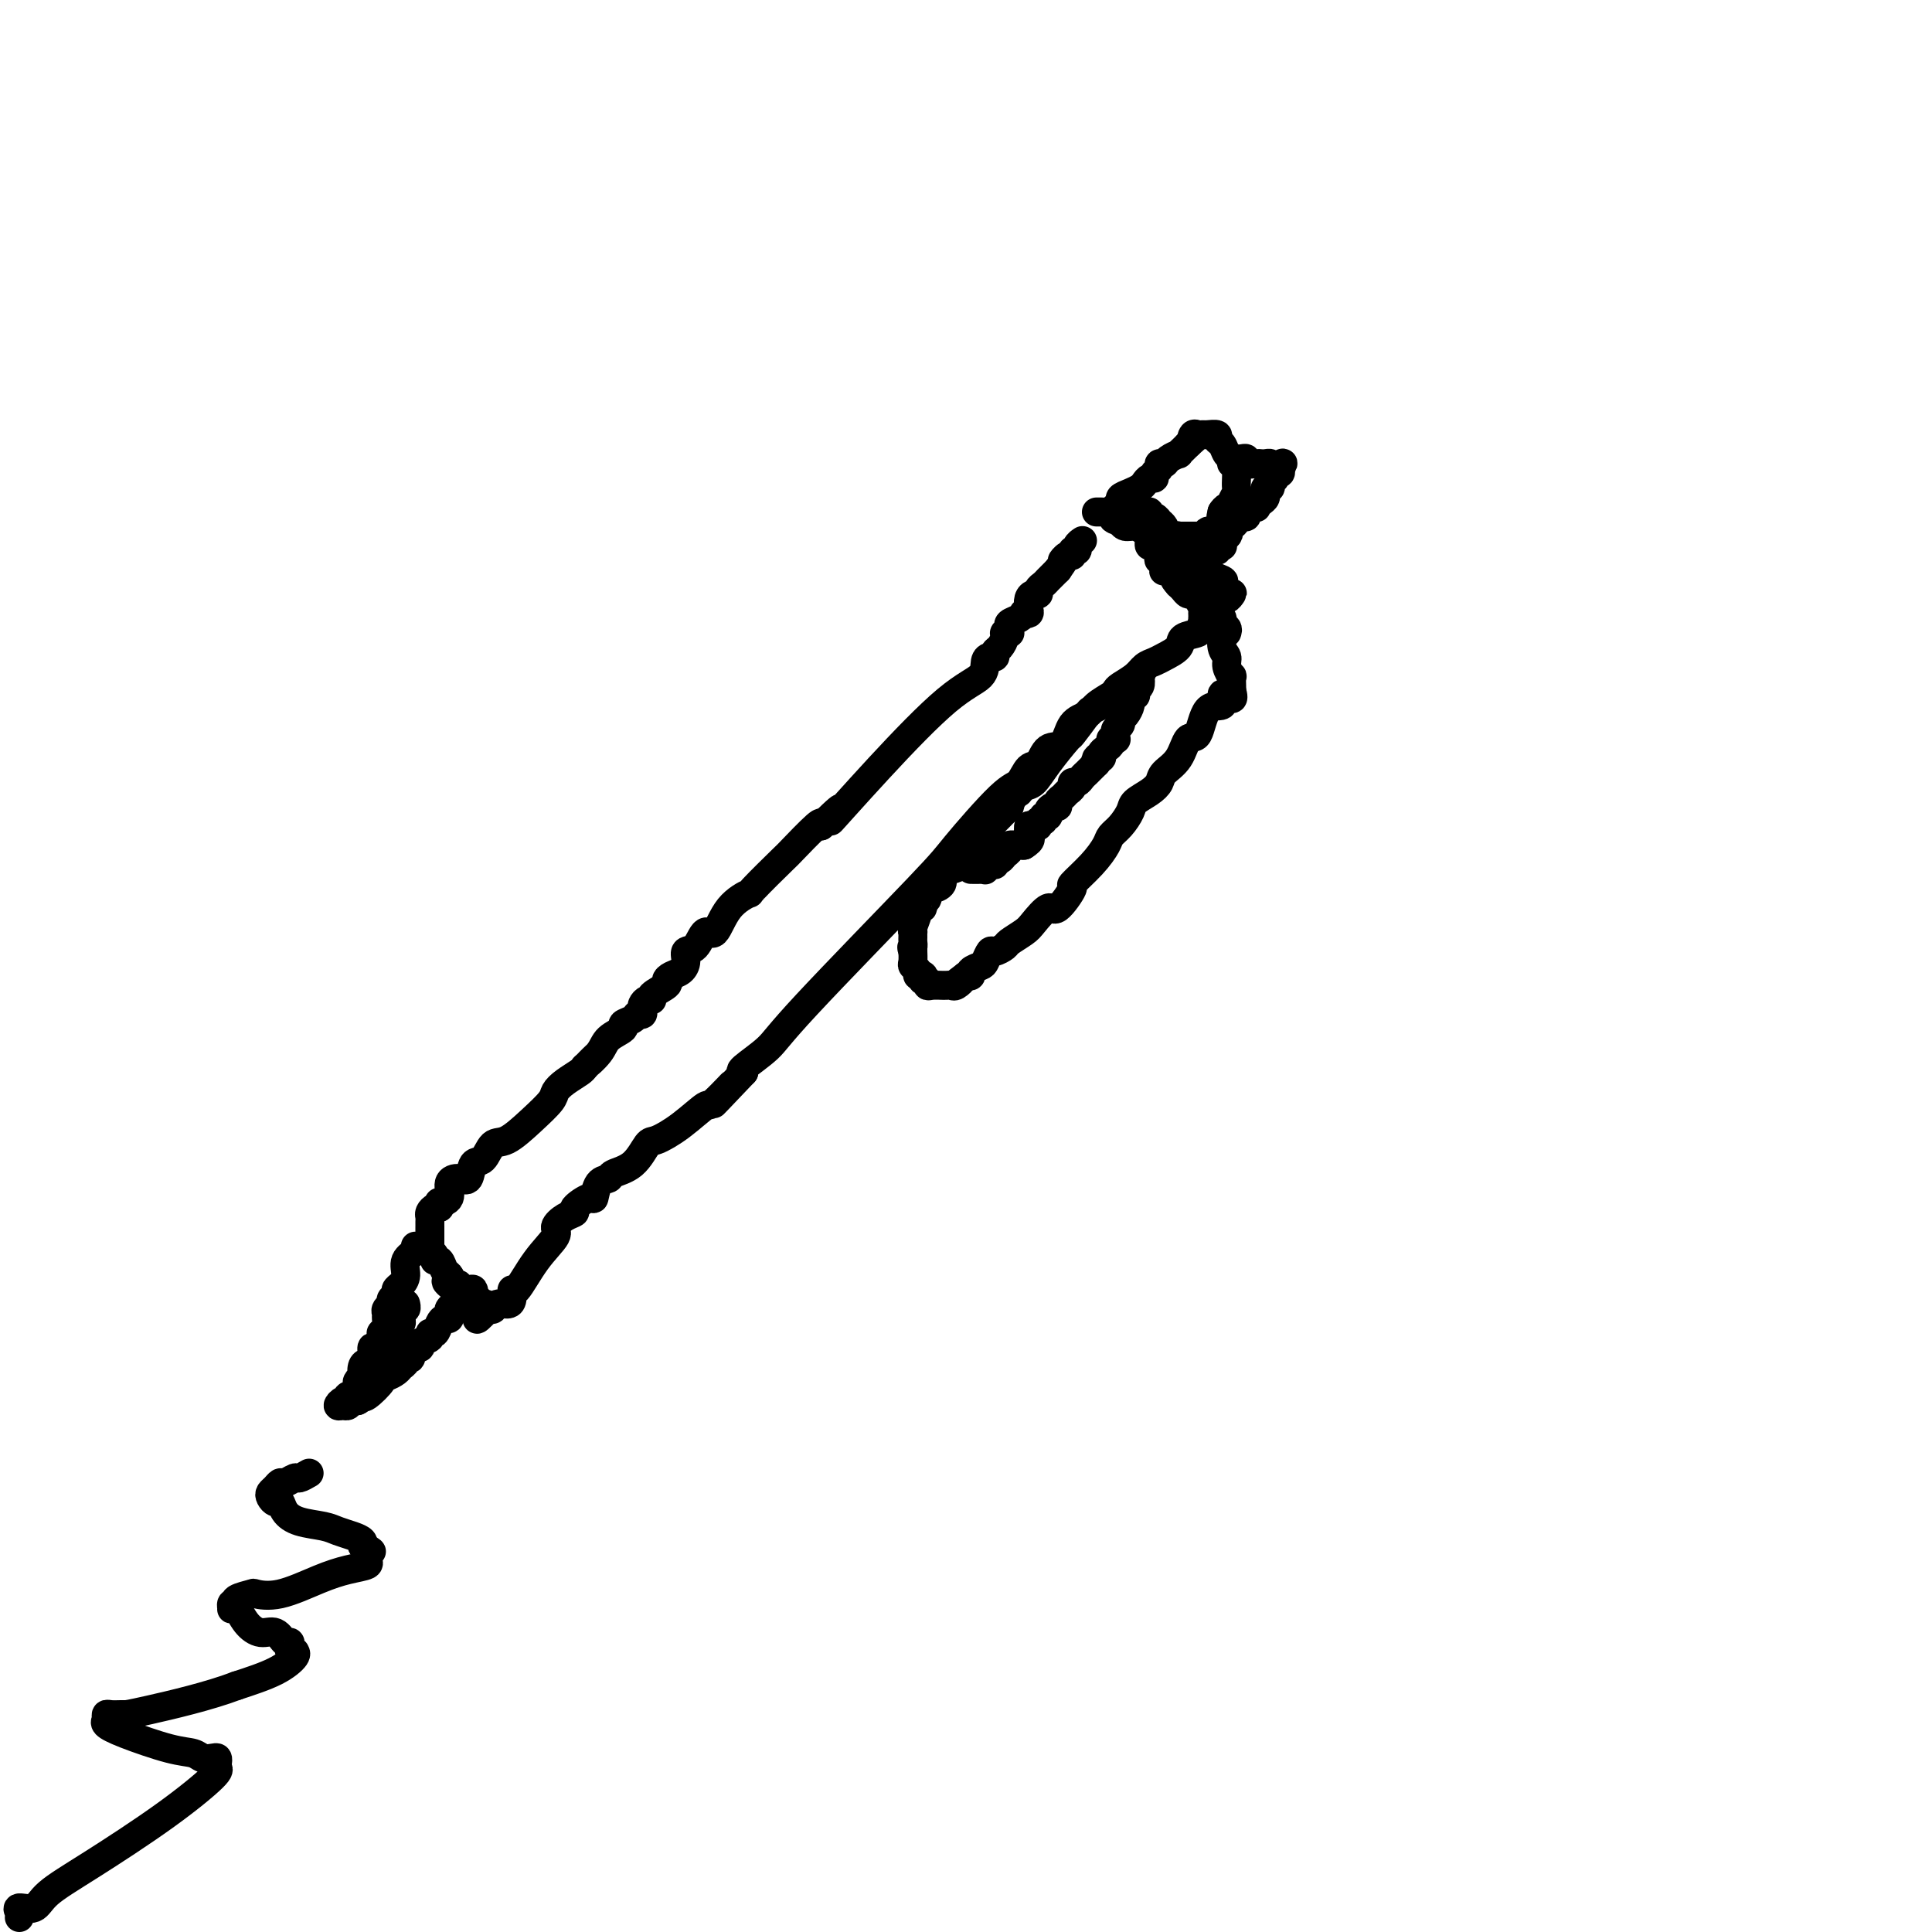 <svg viewBox='0 0 400 400' version='1.1' xmlns='http://www.w3.org/2000/svg' xmlns:xlink='http://www.w3.org/1999/xlink'><g fill='none' stroke='#000000' stroke-width='6' stroke-linecap='round' stroke-linejoin='round'><path d='M231,106c0.034,-0.447 0.067,-0.893 0,-1c-0.067,-0.107 -0.236,0.126 0,0c0.236,-0.126 0.875,-0.611 1,-1c0.125,-0.389 -0.265,-0.683 0,-1c0.265,-0.317 1.185,-0.659 2,-1c0.815,-0.341 1.524,-0.683 2,-1c0.476,-0.317 0.720,-0.609 1,-1c0.280,-0.391 0.596,-0.879 1,-1c0.404,-0.121 0.896,0.126 1,0c0.104,-0.126 -0.181,-0.625 0,-1c0.181,-0.375 0.827,-0.626 1,-1c0.173,-0.374 -0.126,-0.870 0,-1c0.126,-0.130 0.678,0.106 1,0c0.322,-0.106 0.415,-0.553 1,-1c0.585,-0.447 1.662,-0.893 2,-1c0.338,-0.107 -0.063,0.125 0,0c0.063,-0.125 0.589,-0.607 1,-1c0.411,-0.393 0.705,-0.696 1,-1'/><path d='M246,92c2.559,-2.332 1.458,-1.160 1,-1c-0.458,0.160 -0.273,-0.690 0,-1c0.273,-0.310 0.633,-0.080 1,0c0.367,0.080 0.743,0.009 1,0c0.257,-0.009 0.397,0.043 1,0c0.603,-0.043 1.668,-0.181 2,0c0.332,0.181 -0.070,0.679 0,1c0.070,0.321 0.611,0.463 1,1c0.389,0.537 0.626,1.467 1,2c0.374,0.533 0.885,0.668 1,1c0.115,0.332 -0.165,0.861 0,1c0.165,0.139 0.776,-0.114 1,0c0.224,0.114 0.061,0.593 0,1c-0.061,0.407 -0.020,0.743 0,1c0.020,0.257 0.020,0.437 0,1c-0.020,0.563 -0.061,1.509 0,2c0.061,0.491 0.224,0.527 0,1c-0.224,0.473 -0.833,1.385 -1,2c-0.167,0.615 0.109,0.935 0,1c-0.109,0.065 -0.603,-0.124 -1,0c-0.397,0.124 -0.699,0.562 -1,1'/><path d='M253,106c-0.464,1.787 -0.124,1.253 0,1c0.124,-0.253 0.032,-0.225 0,0c-0.032,0.225 -0.002,0.648 0,1c0.002,0.352 -0.023,0.634 0,1c0.023,0.366 0.093,0.816 0,1c-0.093,0.184 -0.350,0.102 -1,0c-0.650,-0.102 -1.694,-0.223 -2,0c-0.306,0.223 0.126,0.792 0,1c-0.126,0.208 -0.811,0.056 -1,0c-0.189,-0.056 0.119,-0.015 0,0c-0.119,0.015 -0.666,0.004 -1,0c-0.334,-0.004 -0.456,-0.001 -1,0c-0.544,0.001 -1.509,0.000 -2,0c-0.491,-0.000 -0.509,-0.000 -1,0c-0.491,0.000 -1.455,-0.000 -2,0c-0.545,0.000 -0.671,0.001 -1,0c-0.329,-0.001 -0.861,-0.003 -1,0c-0.139,0.003 0.115,0.011 0,0c-0.115,-0.011 -0.598,-0.041 -1,0c-0.402,0.041 -0.724,0.152 -1,0c-0.276,-0.152 -0.507,-0.566 -1,-1c-0.493,-0.434 -1.248,-0.886 -2,-1c-0.752,-0.114 -1.501,0.110 -2,0c-0.499,-0.110 -0.750,-0.555 -1,-1'/><path d='M232,108c-2.499,-0.630 -1.248,-0.705 -1,-1c0.248,-0.295 -0.508,-0.811 -1,-1c-0.492,-0.189 -0.719,-0.051 -1,0c-0.281,0.051 -0.614,0.014 -1,0c-0.386,-0.014 -0.825,-0.004 -1,0c-0.175,0.004 -0.088,0.002 0,0'/><path d='M234,104c-0.089,0.414 -0.177,0.828 0,1c0.177,0.172 0.621,0.103 1,0c0.379,-0.103 0.693,-0.239 1,0c0.307,0.239 0.608,0.853 1,1c0.392,0.147 0.874,-0.172 1,0c0.126,0.172 -0.106,0.834 0,1c0.106,0.166 0.550,-0.163 1,0c0.450,0.163 0.907,0.818 1,1c0.093,0.182 -0.178,-0.111 0,0c0.178,0.111 0.807,0.625 1,1c0.193,0.375 -0.048,0.612 0,1c0.048,0.388 0.384,0.929 1,1c0.616,0.071 1.512,-0.327 2,0c0.488,0.327 0.568,1.379 1,2c0.432,0.621 1.216,0.810 2,1'/><path d='M247,114c2.218,2.339 1.263,3.187 2,4c0.737,0.813 3.165,1.590 4,2c0.835,0.410 0.077,0.454 0,1c-0.077,0.546 0.526,1.594 1,2c0.474,0.406 0.819,0.171 1,0c0.181,-0.171 0.198,-0.278 0,0c-0.198,0.278 -0.610,0.940 -1,1c-0.390,0.060 -0.759,-0.484 -1,0c-0.241,0.484 -0.355,1.995 -1,3c-0.645,1.005 -1.823,1.502 -3,2'/><path d='M249,129c-0.823,1.345 -0.380,1.709 -1,2c-0.620,0.291 -2.302,0.511 -3,1c-0.698,0.489 -0.412,1.247 -1,2c-0.588,0.753 -2.049,1.501 -3,2c-0.951,0.499 -1.393,0.750 -2,1c-0.607,0.250 -1.379,0.500 -2,1c-0.621,0.500 -1.091,1.250 -2,2c-0.909,0.750 -2.259,1.500 -3,2c-0.741,0.500 -0.874,0.750 -1,1c-0.126,0.250 -0.245,0.498 -1,1c-0.755,0.502 -2.145,1.256 -3,2c-0.855,0.744 -1.173,1.478 -2,2c-0.827,0.522 -2.161,0.830 -3,2c-0.839,1.170 -1.183,3.200 -2,4c-0.817,0.800 -2.106,0.370 -3,1c-0.894,0.630 -1.392,2.319 -2,3c-0.608,0.681 -1.327,0.355 -2,1c-0.673,0.645 -1.300,2.262 -2,3c-0.700,0.738 -1.472,0.598 -4,3c-2.528,2.402 -6.811,7.348 -9,10c-2.189,2.652 -2.283,3.012 -8,9c-5.717,5.988 -17.058,17.605 -23,24c-5.942,6.395 -6.484,7.568 -8,9c-1.516,1.432 -4.004,3.123 -5,4c-0.996,0.877 -0.498,0.938 0,1'/><path d='M154,222c-11.033,11.638 -4.616,4.734 -3,3c1.616,-1.734 -1.569,1.704 -3,3c-1.431,1.296 -1.109,0.452 -2,1c-0.891,0.548 -2.996,2.489 -5,4c-2.004,1.511 -3.908,2.590 -5,3c-1.092,0.410 -1.371,0.149 -2,1c-0.629,0.851 -1.608,2.814 -3,4c-1.392,1.186 -3.197,1.594 -4,2c-0.803,0.406 -0.605,0.809 -1,1c-0.395,0.191 -1.383,0.170 -2,1c-0.617,0.830 -0.864,2.512 -1,3c-0.136,0.488 -0.160,-0.217 -1,0c-0.840,0.217 -2.495,1.355 -3,2c-0.505,0.645 0.141,0.798 0,1c-0.141,0.202 -1.067,0.452 -2,1c-0.933,0.548 -1.872,1.395 -2,2c-0.128,0.605 0.555,0.967 0,2c-0.555,1.033 -2.347,2.736 -4,5c-1.653,2.264 -3.167,5.089 -4,6c-0.833,0.911 -0.984,-0.092 -1,0c-0.016,0.092 0.101,1.279 0,2c-0.101,0.721 -0.422,0.978 -1,1c-0.578,0.022 -1.413,-0.190 -2,0c-0.587,0.190 -0.927,0.782 -1,1c-0.073,0.218 0.122,0.062 0,0c-0.122,-0.062 -0.561,-0.031 -1,0'/><path d='M101,271c-3.802,4.087 -1.807,1.306 -1,0c0.807,-1.306 0.426,-1.137 0,-1c-0.426,0.137 -0.898,0.243 -1,0c-0.102,-0.243 0.167,-0.836 0,-1c-0.167,-0.164 -0.771,0.101 -1,0c-0.229,-0.101 -0.085,-0.567 0,-1c0.085,-0.433 0.111,-0.834 0,-1c-0.111,-0.166 -0.358,-0.097 -1,0c-0.642,0.097 -1.677,0.222 -2,0c-0.323,-0.222 0.067,-0.791 0,-1c-0.067,-0.209 -0.591,-0.060 -1,0c-0.409,0.060 -0.705,0.030 -1,0'/><path d='M93,266c-1.251,-0.947 -0.378,-0.813 0,-1c0.378,-0.187 0.260,-0.694 0,-1c-0.260,-0.306 -0.662,-0.411 -1,-1c-0.338,-0.589 -0.612,-1.660 -1,-2c-0.388,-0.340 -0.888,0.053 -1,0c-0.112,-0.053 0.166,-0.553 0,-1c-0.166,-0.447 -0.777,-0.841 -1,-1c-0.223,-0.159 -0.060,-0.083 0,0c0.060,0.083 0.016,0.172 0,0c-0.016,-0.172 -0.004,-0.606 0,-1c0.004,-0.394 0.001,-0.750 0,-1c-0.001,-0.250 -0.000,-0.396 0,-1c0.000,-0.604 -0.001,-1.667 0,-2c0.001,-0.333 0.003,0.065 0,0c-0.003,-0.065 -0.012,-0.592 0,-1c0.012,-0.408 0.044,-0.697 0,-1c-0.044,-0.303 -0.166,-0.620 0,-1c0.166,-0.380 0.619,-0.823 1,-1c0.381,-0.177 0.691,-0.089 1,0'/><path d='M91,250c0.181,-1.447 -0.365,-1.064 0,-1c0.365,0.064 1.641,-0.190 2,-1c0.359,-0.810 -0.199,-2.176 0,-3c0.199,-0.824 1.155,-1.108 2,-1c0.845,0.108 1.579,0.606 2,0c0.421,-0.606 0.531,-2.318 1,-3c0.469,-0.682 1.299,-0.336 2,-1c0.701,-0.664 1.272,-2.338 2,-3c0.728,-0.662 1.611,-0.313 3,-1c1.389,-0.687 3.283,-2.411 5,-4c1.717,-1.589 3.259,-3.042 4,-4c0.741,-0.958 0.683,-1.422 1,-2c0.317,-0.578 1.008,-1.271 2,-2c0.992,-0.729 2.283,-1.494 3,-2c0.717,-0.506 0.858,-0.753 1,-1'/><path d='M121,221c4.765,-4.632 1.678,-1.714 1,-1c-0.678,0.714 1.055,-0.778 2,-2c0.945,-1.222 1.104,-2.174 2,-3c0.896,-0.826 2.531,-1.527 3,-2c0.469,-0.473 -0.228,-0.718 0,-1c0.228,-0.282 1.381,-0.600 2,-1c0.619,-0.400 0.704,-0.882 1,-1c0.296,-0.118 0.802,0.126 1,0c0.198,-0.126 0.089,-0.624 0,-1c-0.089,-0.376 -0.156,-0.629 0,-1c0.156,-0.371 0.535,-0.859 1,-1c0.465,-0.141 1.016,0.064 1,0c-0.016,-0.064 -0.601,-0.398 0,-1c0.601,-0.602 2.386,-1.473 3,-2c0.614,-0.527 0.058,-0.709 0,-1c-0.058,-0.291 0.383,-0.691 1,-1c0.617,-0.309 1.411,-0.526 2,-1c0.589,-0.474 0.972,-1.205 1,-2c0.028,-0.795 -0.301,-1.654 0,-2c0.301,-0.346 1.231,-0.178 2,-1c0.769,-0.822 1.377,-2.635 2,-3c0.623,-0.365 1.261,0.717 2,0c0.739,-0.717 1.581,-3.235 3,-5c1.419,-1.765 3.417,-2.779 4,-3c0.583,-0.221 -0.250,0.350 1,-1c1.250,-1.350 4.582,-4.619 6,-6c1.418,-1.381 0.920,-0.872 2,-2c1.080,-1.128 3.737,-3.894 5,-5c1.263,-1.106 1.131,-0.553 1,0'/><path d='M170,171c7.625,-7.503 2.186,-1.260 2,-1c-0.186,0.260 4.881,-5.461 10,-11c5.119,-5.539 10.290,-10.895 14,-14c3.710,-3.105 5.960,-3.960 7,-5c1.040,-1.040 0.870,-2.267 1,-3c0.130,-0.733 0.561,-0.974 1,-1c0.439,-0.026 0.887,0.161 1,0c0.113,-0.161 -0.110,-0.670 0,-1c0.110,-0.330 0.551,-0.480 1,-1c0.449,-0.520 0.905,-1.410 1,-2c0.095,-0.590 -0.173,-0.879 0,-1c0.173,-0.121 0.785,-0.074 1,0c0.215,0.074 0.034,0.174 0,0c-0.034,-0.174 0.081,-0.621 0,-1c-0.081,-0.379 -0.358,-0.689 0,-1c0.358,-0.311 1.350,-0.621 2,-1c0.650,-0.379 0.958,-0.826 1,-1c0.042,-0.174 -0.182,-0.075 0,0c0.182,0.075 0.771,0.126 1,0c0.229,-0.126 0.099,-0.429 0,-1c-0.099,-0.571 -0.167,-1.410 0,-2c0.167,-0.590 0.570,-0.932 1,-1c0.430,-0.068 0.889,0.136 1,0c0.111,-0.136 -0.125,-0.614 0,-1c0.125,-0.386 0.611,-0.681 1,-1c0.389,-0.319 0.682,-0.663 1,-1c0.318,-0.337 0.662,-0.668 1,-1c0.338,-0.332 0.669,-0.666 1,-1'/><path d='M219,118c2.659,-3.791 1.305,-2.269 1,-2c-0.305,0.269 0.439,-0.715 1,-1c0.561,-0.285 0.939,0.130 1,0c0.061,-0.130 -0.193,-0.806 0,-1c0.193,-0.194 0.835,0.092 1,0c0.165,-0.092 -0.148,-0.563 0,-1c0.148,-0.437 0.757,-0.839 1,-1c0.243,-0.161 0.122,-0.080 0,0'/><path d='M249,128c0.475,-0.047 0.949,-0.094 1,0c0.051,0.094 -0.322,0.329 0,1c0.322,0.671 1.339,1.779 2,2c0.661,0.221 0.965,-0.444 1,0c0.035,0.444 -0.201,1.998 0,3c0.201,1.002 0.838,1.452 1,2c0.162,0.548 -0.153,1.194 0,2c0.153,0.806 0.773,1.773 1,2c0.227,0.227 0.061,-0.285 0,0c-0.061,0.285 -0.017,1.367 0,2c0.017,0.633 0.009,0.816 0,1'/><path d='M255,143c0.774,2.581 -0.292,1.533 -1,1c-0.708,-0.533 -1.058,-0.553 -1,0c0.058,0.553 0.522,1.677 0,2c-0.522,0.323 -2.031,-0.156 -3,1c-0.969,1.156 -1.397,3.948 -2,5c-0.603,1.052 -1.382,0.365 -2,1c-0.618,0.635 -1.076,2.593 -2,4c-0.924,1.407 -2.313,2.263 -3,3c-0.687,0.737 -0.673,1.356 -1,2c-0.327,0.644 -0.995,1.314 -2,2c-1.005,0.686 -2.348,1.390 -3,2c-0.652,0.610 -0.613,1.127 -1,2c-0.387,0.873 -1.202,2.102 -2,3c-0.798,0.898 -1.580,1.466 -2,2c-0.420,0.534 -0.476,1.035 -1,2c-0.524,0.965 -1.514,2.396 -3,4c-1.486,1.604 -3.466,3.382 -4,4c-0.534,0.618 0.378,0.077 0,1c-0.378,0.923 -2.045,3.312 -3,4c-0.955,0.688 -1.196,-0.325 -2,0c-0.804,0.325 -2.170,1.986 -3,3c-0.830,1.014 -1.125,1.380 -2,2c-0.875,0.620 -2.329,1.493 -3,2c-0.671,0.507 -0.560,0.647 -1,1c-0.440,0.353 -1.432,0.921 -2,1c-0.568,0.079 -0.712,-0.329 -1,0c-0.288,0.329 -0.721,1.395 -1,2c-0.279,0.605 -0.405,0.750 -1,1c-0.595,0.250 -1.660,0.606 -2,1c-0.340,0.394 0.046,0.827 0,1c-0.046,0.173 -0.523,0.087 -1,0'/><path d='M200,202c-3.118,2.332 -1.414,1.161 -1,1c0.414,-0.161 -0.462,0.689 -1,1c-0.538,0.311 -0.739,0.083 -1,0c-0.261,-0.083 -0.582,-0.021 -1,0c-0.418,0.021 -0.934,0.002 -1,0c-0.066,-0.002 0.318,0.015 0,0c-0.318,-0.015 -1.339,-0.060 -2,0c-0.661,0.060 -0.961,0.226 -1,0c-0.039,-0.226 0.182,-0.844 0,-1c-0.182,-0.156 -0.766,0.152 -1,0c-0.234,-0.152 -0.119,-0.762 0,-1c0.119,-0.238 0.242,-0.104 0,0c-0.242,0.104 -0.849,0.178 -1,0c-0.151,-0.178 0.156,-0.609 0,-1c-0.156,-0.391 -0.774,-0.744 -1,-1c-0.226,-0.256 -0.061,-0.415 0,-1c0.061,-0.585 0.017,-1.596 0,-2c-0.017,-0.404 -0.009,-0.202 0,0'/><path d='M189,197c-0.464,-1.261 -0.124,-0.912 0,-1c0.124,-0.088 0.032,-0.613 0,-1c-0.032,-0.387 -0.005,-0.636 0,-1c0.005,-0.364 -0.014,-0.844 0,-1c0.014,-0.156 0.060,0.012 0,0c-0.060,-0.012 -0.227,-0.203 0,-1c0.227,-0.797 0.849,-2.201 1,-3c0.151,-0.799 -0.170,-0.992 0,-1c0.170,-0.008 0.832,0.170 1,0c0.168,-0.170 -0.157,-0.689 0,-1c0.157,-0.311 0.798,-0.416 1,-1c0.202,-0.584 -0.034,-1.649 0,-2c0.034,-0.351 0.337,0.012 1,0c0.663,-0.012 1.687,-0.397 2,-1c0.313,-0.603 -0.085,-1.422 0,-2c0.085,-0.578 0.654,-0.914 1,-1c0.346,-0.086 0.469,0.078 1,0c0.531,-0.078 1.469,-0.397 2,-1c0.531,-0.603 0.654,-1.489 1,-2c0.346,-0.511 0.915,-0.648 1,-1c0.085,-0.352 -0.314,-0.920 0,-1c0.314,-0.080 1.341,0.330 2,0c0.659,-0.330 0.950,-1.398 1,-2c0.050,-0.602 -0.142,-0.739 0,-1c0.142,-0.261 0.616,-0.647 1,-1c0.384,-0.353 0.677,-0.672 1,-1c0.323,-0.328 0.674,-0.665 1,-1c0.326,-0.335 0.626,-0.667 1,-1c0.374,-0.333 0.821,-0.667 1,-1c0.179,-0.333 0.089,-0.667 0,-1'/><path d='M209,166c3.356,-3.955 2.245,-2.343 2,-2c-0.245,0.343 0.376,-0.584 1,-1c0.624,-0.416 1.250,-0.322 2,-1c0.750,-0.678 1.625,-2.128 3,-4c1.375,-1.872 3.252,-4.166 4,-5c0.748,-0.834 0.369,-0.210 1,-1c0.631,-0.790 2.272,-2.995 3,-4c0.728,-1.005 0.542,-0.809 1,-1c0.458,-0.191 1.559,-0.769 2,-1c0.441,-0.231 0.220,-0.116 0,0'/><path d='M86,258c0.232,0.273 0.465,0.545 0,1c-0.465,0.455 -1.626,1.091 -2,2c-0.374,0.909 0.039,2.089 0,3c-0.039,0.911 -0.531,1.554 -1,2c-0.469,0.446 -0.914,0.697 -1,1c-0.086,0.303 0.187,0.659 0,1c-0.187,0.341 -0.835,0.668 -1,1c-0.165,0.332 0.153,0.670 0,1c-0.153,0.330 -0.777,0.653 -1,1c-0.223,0.347 -0.046,0.719 0,1c0.046,0.281 -0.040,0.470 0,1c0.040,0.530 0.207,1.400 0,2c-0.207,0.600 -0.786,0.931 -1,1c-0.214,0.069 -0.061,-0.123 0,0c0.061,0.123 0.031,0.562 0,1'/><path d='M79,277c-1.039,3.097 -0.138,1.341 0,1c0.138,-0.341 -0.489,0.733 -1,1c-0.511,0.267 -0.908,-0.275 -1,0c-0.092,0.275 0.120,1.365 0,2c-0.120,0.635 -0.572,0.814 -1,1c-0.428,0.186 -0.832,0.377 -1,1c-0.168,0.623 -0.100,1.677 0,2c0.100,0.323 0.233,-0.086 0,0c-0.233,0.086 -0.832,0.668 -1,1c-0.168,0.332 0.096,0.414 0,1c-0.096,0.586 -0.552,1.678 -1,2c-0.448,0.322 -0.888,-0.124 -1,0c-0.112,0.124 0.102,0.819 0,1c-0.102,0.181 -0.522,-0.151 -1,0c-0.478,0.151 -1.015,0.786 -1,1c0.015,0.214 0.581,0.006 1,0c0.419,-0.006 0.690,0.191 1,0c0.310,-0.191 0.660,-0.769 1,-1c0.340,-0.231 0.670,-0.116 1,0'/><path d='M74,290c0.848,-0.369 0.969,-0.793 1,-1c0.031,-0.207 -0.028,-0.198 0,0c0.028,0.198 0.144,0.586 1,0c0.856,-0.586 2.453,-2.146 3,-3c0.547,-0.854 0.046,-1.002 0,-1c-0.046,0.002 0.365,0.155 1,0c0.635,-0.155 1.495,-0.616 2,-1c0.505,-0.384 0.657,-0.689 1,-1c0.343,-0.311 0.879,-0.627 1,-1c0.121,-0.373 -0.174,-0.803 0,-1c0.174,-0.197 0.815,-0.161 1,0c0.185,0.161 -0.086,0.447 0,0c0.086,-0.447 0.530,-1.627 1,-2c0.470,-0.373 0.966,0.059 1,0c0.034,-0.059 -0.394,-0.611 0,-1c0.394,-0.389 1.611,-0.616 2,-1c0.389,-0.384 -0.050,-0.925 0,-1c0.050,-0.075 0.588,0.317 1,0c0.412,-0.317 0.698,-1.342 1,-2c0.302,-0.658 0.620,-0.950 1,-1c0.380,-0.050 0.824,0.140 1,0c0.176,-0.140 0.086,-0.612 0,-1c-0.086,-0.388 -0.167,-0.692 0,-1c0.167,-0.308 0.584,-0.622 1,-1c0.416,-0.378 0.833,-0.822 1,-1c0.167,-0.178 0.083,-0.089 0,0'/><path d='M81,281c0.000,0.000 0.000,-2.000 0,-2'/><path d='M81,279c-0.000,-0.493 -0.001,-0.725 0,-1c0.001,-0.275 0.004,-0.595 0,-1c-0.004,-0.405 -0.016,-0.897 0,-1c0.016,-0.103 0.061,0.184 0,0c-0.061,-0.184 -0.227,-0.837 0,-1c0.227,-0.163 0.846,0.164 1,0c0.154,-0.164 -0.156,-0.818 0,-1c0.156,-0.182 0.778,0.110 1,0c0.222,-0.110 0.046,-0.622 0,-1c-0.046,-0.378 0.040,-0.623 0,-1c-0.040,-0.377 -0.207,-0.885 0,-1c0.207,-0.115 0.787,0.165 1,0c0.213,-0.165 0.057,-0.775 0,-1c-0.057,-0.225 -0.016,-0.064 0,0c0.016,0.064 0.008,0.032 0,0'/><path d='M254,131c0.122,-0.342 0.245,-0.684 0,-1c-0.245,-0.316 -0.857,-0.607 -1,-1c-0.143,-0.393 0.182,-0.889 0,-1c-0.182,-0.111 -0.871,0.164 -1,0c-0.129,-0.164 0.302,-0.769 0,-1c-0.302,-0.231 -1.338,-0.090 -2,0c-0.662,0.090 -0.951,0.130 -1,0c-0.049,-0.130 0.142,-0.430 0,-1c-0.142,-0.570 -0.615,-1.410 -1,-2c-0.385,-0.590 -0.680,-0.931 -1,-1c-0.320,-0.069 -0.663,0.135 -1,0c-0.337,-0.135 -0.668,-0.610 -1,-1c-0.332,-0.390 -0.666,-0.695 -1,-1'/><path d='M244,121c-1.575,-1.728 -0.513,-1.050 0,-1c0.513,0.050 0.478,-0.530 0,-1c-0.478,-0.470 -1.400,-0.829 -2,-1c-0.600,-0.171 -0.879,-0.154 -1,0c-0.121,0.154 -0.085,0.443 0,0c0.085,-0.443 0.220,-1.620 0,-2c-0.220,-0.380 -0.794,0.038 -1,0c-0.206,-0.038 -0.045,-0.531 0,-1c0.045,-0.469 -0.027,-0.913 0,-1c0.027,-0.087 0.151,0.184 0,0c-0.151,-0.184 -0.579,-0.823 -1,-1c-0.421,-0.177 -0.834,0.107 -1,0c-0.166,-0.107 -0.083,-0.606 0,-1c0.083,-0.394 0.167,-0.684 0,-1c-0.167,-0.316 -0.585,-0.658 -1,-1c-0.415,-0.342 -0.829,-0.684 -1,-1c-0.171,-0.316 -0.101,-0.605 0,-1c0.101,-0.395 0.234,-0.894 0,-1c-0.234,-0.106 -0.833,0.182 -1,0c-0.167,-0.182 0.100,-0.832 0,-1c-0.100,-0.168 -0.565,0.147 -1,0c-0.435,-0.147 -0.838,-0.756 -1,-1c-0.162,-0.244 -0.081,-0.122 0,0'/><path d='M233,105c-1.833,-2.667 -0.917,-1.333 0,0'/><path d='M249,114c0.485,0.008 0.971,0.016 1,0c0.029,-0.016 -0.398,-0.056 0,0c0.398,0.056 1.623,0.208 2,0c0.377,-0.208 -0.092,-0.777 0,-1c0.092,-0.223 0.746,-0.101 1,0c0.254,0.101 0.107,0.181 0,0c-0.107,-0.181 -0.173,-0.623 0,-1c0.173,-0.377 0.587,-0.688 1,-1'/><path d='M254,111c0.726,-0.642 0.040,-0.746 0,-1c-0.040,-0.254 0.564,-0.659 1,-1c0.436,-0.341 0.703,-0.617 1,-1c0.297,-0.383 0.623,-0.873 1,-1c0.377,-0.127 0.804,0.110 1,0c0.196,-0.110 0.160,-0.569 0,-1c-0.160,-0.431 -0.446,-0.836 0,-1c0.446,-0.164 1.622,-0.086 2,0c0.378,0.086 -0.042,0.182 0,0c0.042,-0.182 0.546,-0.641 1,-1c0.454,-0.359 0.858,-0.617 1,-1c0.142,-0.383 0.023,-0.890 0,-1c-0.023,-0.110 0.050,0.178 0,0c-0.050,-0.178 -0.225,-0.822 0,-1c0.225,-0.178 0.849,0.111 1,0c0.151,-0.111 -0.169,-0.621 0,-1c0.169,-0.379 0.829,-0.627 1,-1c0.171,-0.373 -0.146,-0.870 0,-1c0.146,-0.130 0.756,0.106 1,0c0.244,-0.106 0.122,-0.553 0,-1'/><path d='M265,97c1.539,-2.182 -0.113,-0.637 -1,0c-0.887,0.637 -1.010,0.367 -1,0c0.010,-0.367 0.153,-0.829 0,-1c-0.153,-0.171 -0.600,-0.050 -1,0c-0.400,0.050 -0.751,0.027 -1,0c-0.249,-0.027 -0.395,-0.060 -1,0c-0.605,0.060 -1.668,0.212 -2,0c-0.332,-0.212 0.069,-0.789 0,-1c-0.069,-0.211 -0.606,-0.057 -1,0c-0.394,0.057 -0.645,0.015 -1,0c-0.355,-0.015 -0.816,-0.004 -1,0c-0.184,0.004 -0.092,0.002 0,0'/><path d='M64,305c-0.786,0.455 -1.572,0.909 -2,1c-0.428,0.091 -0.496,-0.183 -1,0c-0.504,0.183 -1.442,0.822 -2,1c-0.558,0.178 -0.735,-0.106 -1,0c-0.265,0.106 -0.618,0.601 -1,1c-0.382,0.399 -0.794,0.701 -1,1c-0.206,0.299 -0.206,0.595 0,1c0.206,0.405 0.618,0.921 1,1c0.382,0.079 0.734,-0.277 1,0c0.266,0.277 0.445,1.187 1,2c0.555,0.813 1.487,1.527 3,2c1.513,0.473 3.607,0.704 5,1c1.393,0.296 2.085,0.657 3,1c0.915,0.343 2.054,0.669 3,1c0.946,0.331 1.699,0.666 2,1c0.301,0.334 0.151,0.667 0,1'/><path d='M75,320c3.162,1.880 1.569,1.081 1,1c-0.569,-0.081 -0.112,0.557 0,1c0.112,0.443 -0.121,0.690 0,1c0.121,0.310 0.596,0.682 0,1c-0.596,0.318 -2.262,0.582 -4,1c-1.738,0.418 -3.549,0.990 -6,2c-2.451,1.010 -5.543,2.456 -8,3c-2.457,0.544 -4.279,0.184 -5,0c-0.721,-0.184 -0.341,-0.194 -1,0c-0.659,0.194 -2.359,0.591 -3,1c-0.641,0.409 -0.225,0.828 0,1c0.225,0.172 0.259,0.096 0,0c-0.259,-0.096 -0.810,-0.213 -1,0c-0.190,0.213 -0.018,0.755 0,1c0.018,0.245 -0.119,0.193 0,0c0.119,-0.193 0.494,-0.527 1,0c0.506,0.527 1.145,1.916 2,3c0.855,1.084 1.928,1.862 3,2c1.072,0.138 2.143,-0.366 3,0c0.857,0.366 1.502,1.601 2,2c0.498,0.399 0.851,-0.037 1,0c0.149,0.037 0.095,0.547 0,1c-0.095,0.453 -0.230,0.848 0,1c0.230,0.152 0.827,0.060 1,0c0.173,-0.060 -0.077,-0.088 0,0c0.077,0.088 0.482,0.293 0,1c-0.482,0.707 -1.852,1.916 -4,3c-2.148,1.084 -5.074,2.042 -8,3'/><path d='M49,349c-5.639,2.154 -13.735,4.041 -18,5c-4.265,0.959 -4.697,0.992 -5,1c-0.303,0.008 -0.475,-0.009 -1,0c-0.525,0.009 -1.401,0.046 -2,0c-0.599,-0.046 -0.919,-0.173 -1,0c-0.081,0.173 0.079,0.648 0,1c-0.079,0.352 -0.397,0.581 0,1c0.397,0.419 1.511,1.026 4,2c2.489,0.974 6.355,2.313 9,3c2.645,0.687 4.068,0.723 5,1c0.932,0.277 1.373,0.795 2,1c0.627,0.205 1.439,0.095 2,0c0.561,-0.095 0.872,-0.176 1,0c0.128,0.176 0.075,0.608 0,1c-0.075,0.392 -0.170,0.744 0,1c0.170,0.256 0.605,0.416 -1,2c-1.605,1.584 -5.250,4.592 -10,8c-4.750,3.408 -10.603,7.217 -15,10c-4.397,2.783 -7.336,4.539 -9,6c-1.664,1.461 -2.054,2.626 -3,3c-0.946,0.374 -2.450,-0.044 -3,0c-0.550,0.044 -0.148,0.550 0,1c0.148,0.450 0.042,0.843 0,1c-0.042,0.157 -0.021,0.079 0,0'/><path d='M201,180c0.726,0.009 1.452,0.017 2,0c0.548,-0.017 0.916,-0.061 1,0c0.084,0.061 -0.118,0.227 0,0c0.118,-0.227 0.556,-0.849 1,-1c0.444,-0.151 0.894,0.167 1,0c0.106,-0.167 -0.131,-0.819 0,-1c0.131,-0.181 0.630,0.109 1,0c0.370,-0.109 0.610,-0.618 1,-1c0.390,-0.382 0.929,-0.639 1,-1c0.071,-0.361 -0.327,-0.828 0,-1c0.327,-0.172 1.379,-0.049 2,0c0.621,0.049 0.810,0.025 1,0'/><path d='M212,175c1.929,-1.162 1.252,-1.565 1,-2c-0.252,-0.435 -0.077,-0.900 0,-1c0.077,-0.100 0.058,0.165 0,0c-0.058,-0.165 -0.155,-0.761 0,-1c0.155,-0.239 0.562,-0.121 1,0c0.438,0.121 0.906,0.243 1,0c0.094,-0.243 -0.186,-0.852 0,-1c0.186,-0.148 0.837,0.167 1,0c0.163,-0.167 -0.163,-0.814 0,-1c0.163,-0.186 0.813,0.091 1,0c0.187,-0.091 -0.091,-0.549 0,-1c0.091,-0.451 0.549,-0.894 1,-1c0.451,-0.106 0.895,0.127 1,0c0.105,-0.127 -0.130,-0.612 0,-1c0.130,-0.388 0.626,-0.677 1,-1c0.374,-0.323 0.625,-0.678 1,-1c0.375,-0.322 0.874,-0.611 1,-1c0.126,-0.389 -0.121,-0.878 0,-1c0.121,-0.122 0.610,0.122 1,0c0.390,-0.122 0.682,-0.610 1,-1c0.318,-0.390 0.663,-0.682 1,-1c0.337,-0.318 0.668,-0.662 1,-1c0.332,-0.338 0.666,-0.669 1,-1'/><path d='M227,158c2.257,-2.869 0.398,-1.542 0,-1c-0.398,0.542 0.663,0.299 1,0c0.337,-0.299 -0.049,-0.655 0,-1c0.049,-0.345 0.535,-0.680 1,-1c0.465,-0.320 0.909,-0.625 1,-1c0.091,-0.375 -0.173,-0.822 0,-1c0.173,-0.178 0.782,-0.089 1,0c0.218,0.089 0.044,0.178 0,0c-0.044,-0.178 0.044,-0.624 0,-1c-0.044,-0.376 -0.218,-0.682 0,-1c0.218,-0.318 0.828,-0.648 1,-1c0.172,-0.352 -0.094,-0.725 0,-1c0.094,-0.275 0.547,-0.451 1,-1c0.453,-0.549 0.905,-1.471 1,-2c0.095,-0.529 -0.167,-0.666 0,-1c0.167,-0.334 0.763,-0.866 1,-1c0.237,-0.134 0.115,0.129 0,0c-0.115,-0.129 -0.223,-0.650 0,-1c0.223,-0.350 0.778,-0.529 1,-1c0.222,-0.471 0.111,-1.236 0,-2'/><path d='M236,140c1.500,-3.000 0.750,-1.500 0,0'/></g>
</svg>